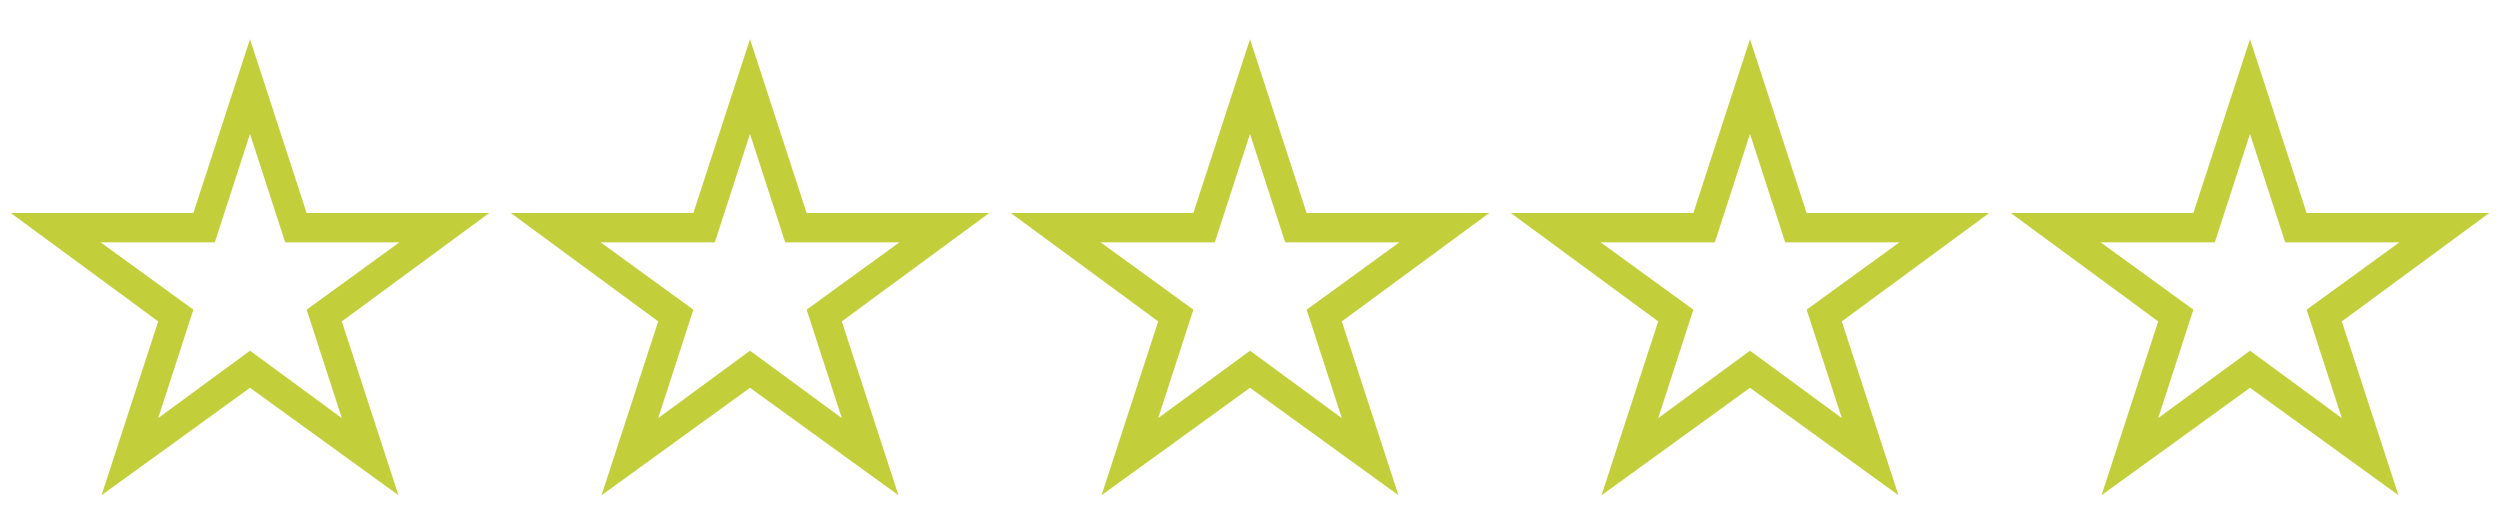 <?xml version="1.0" encoding="UTF-8"?> <svg xmlns="http://www.w3.org/2000/svg" width="90" height="19" viewBox="0 0 90 19" fill="none"><path d="M17.613 7.668H11.039L9 1.41L6.961 7.668H0.387L5.695 11.57L3.656 17.828L9 13.961L14.344 17.828L12.305 11.57L17.613 7.668ZM12.305 15.051L9 12.625L5.695 15.051L6.961 11.148L3.621 8.723H7.734L9 4.82L10.266 8.723H14.379L11.039 11.148L12.305 15.051Z" fill="#C3CF3A"></path><path d="M35.613 7.668H29.039L27 1.41L24.961 7.668H18.387L23.695 11.57L21.656 17.828L27 13.961L32.344 17.828L30.305 11.57L35.613 7.668ZM30.305 15.051L27 12.625L23.695 15.051L24.961 11.148L21.621 8.723H25.734L27 4.82L28.266 8.723H32.379L29.039 11.148L30.305 15.051Z" fill="#C3CF3A"></path><path d="M53.613 7.668H47.039L45 1.41L42.961 7.668H36.387L41.695 11.57L39.656 17.828L45 13.961L50.344 17.828L48.305 11.57L53.613 7.668ZM48.305 15.051L45 12.625L41.695 15.051L42.961 11.148L39.621 8.723H43.734L45 4.82L46.266 8.723H50.379L47.039 11.148L48.305 15.051Z" fill="#C3CF3A"></path><path d="M71.613 7.668H65.039L63 1.41L60.961 7.668H54.387L59.695 11.57L57.656 17.828L63 13.961L68.344 17.828L66.305 11.57L71.613 7.668ZM66.305 15.051L63 12.625L59.695 15.051L60.961 11.148L57.621 8.723H61.734L63 4.82L64.266 8.723H68.379L65.039 11.148L66.305 15.051Z" fill="#C3CF3A"></path><path d="M89.613 7.668H83.039L81 1.41L78.961 7.668H72.387L77.695 11.57L75.656 17.828L81 13.961L86.344 17.828L84.305 11.57L89.613 7.668ZM84.305 15.051L81 12.625L77.695 15.051L78.961 11.148L75.621 8.723H79.734L81 4.82L82.266 8.723H86.379L83.039 11.148L84.305 15.051Z" fill="#C3CF3A"></path></svg> 